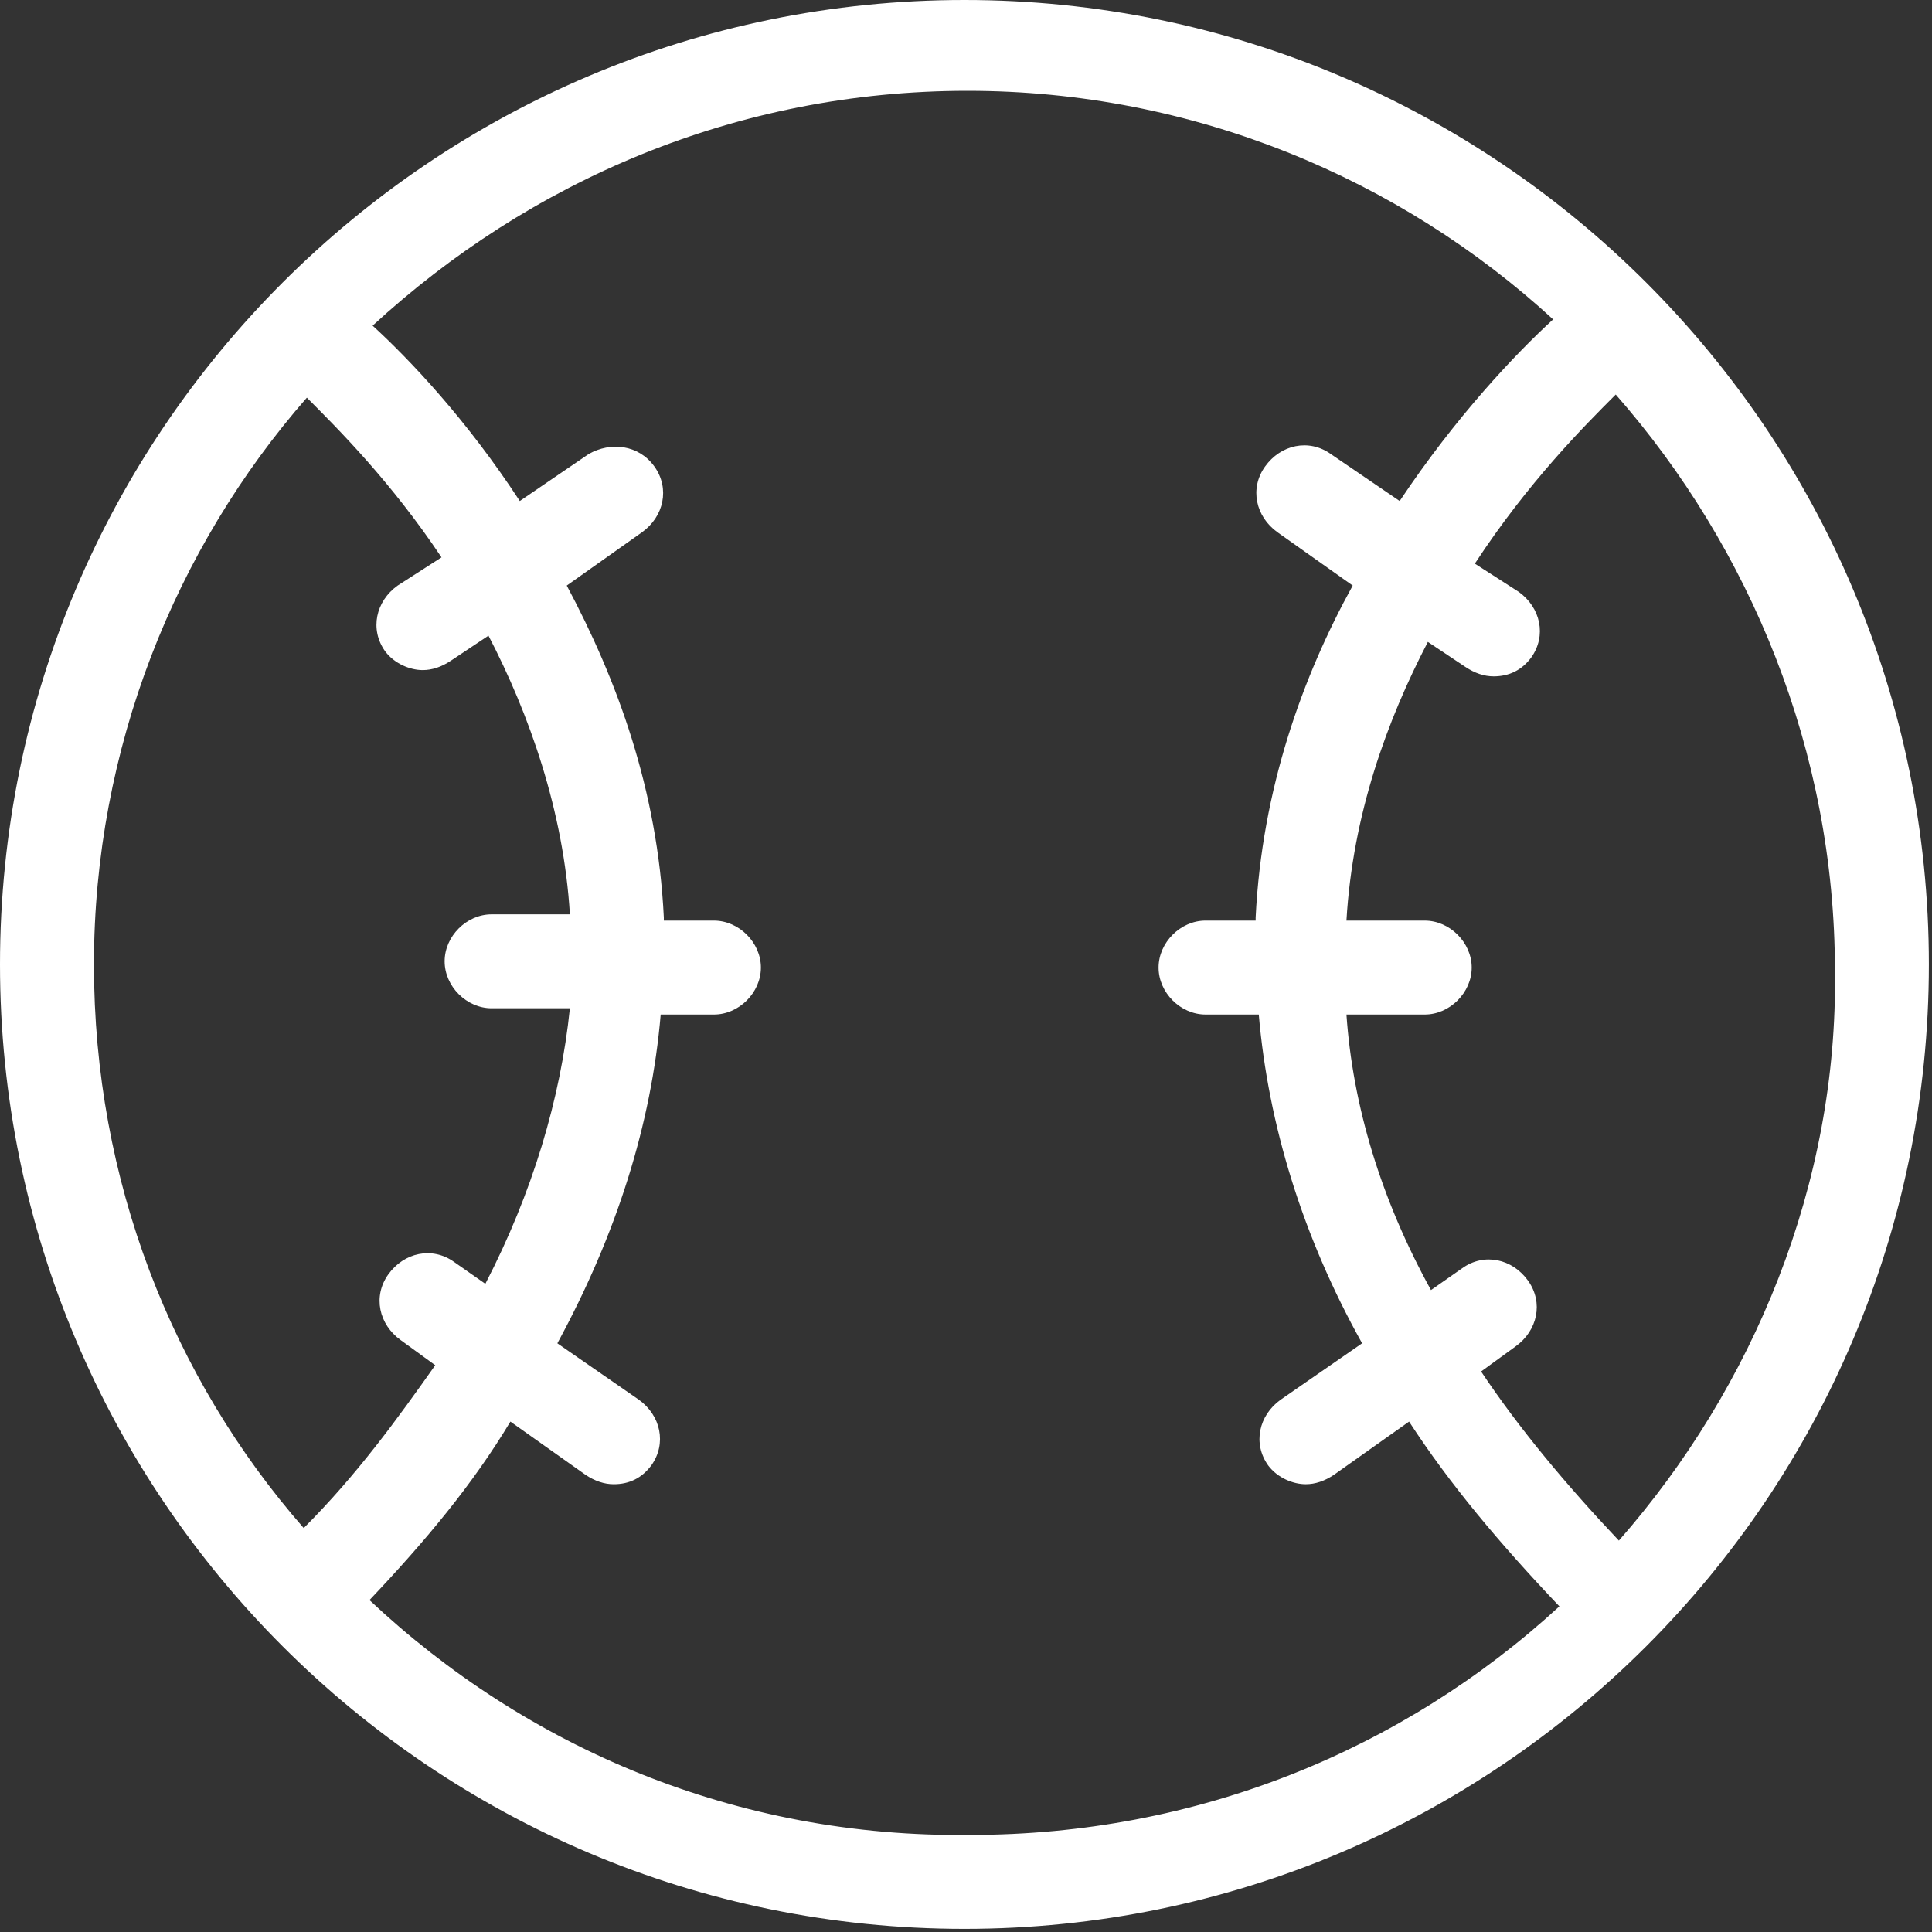 <?xml version="1.0" encoding="utf-8"?>
<!-- Generator: Adobe Illustrator 27.8.1, SVG Export Plug-In . SVG Version: 6.00 Build 0)  -->
<svg version="1.1" id="レイヤー_1" xmlns="http://www.w3.org/2000/svg" xmlns:xlink="http://www.w3.org/1999/xlink" x="0px"
	 y="0px" viewBox="0 0 61.7 61.7" style="enable-background:new 0 0 61.7 61.7;" xml:space="preserve">
<rect x="0" y="0" width="61.7" height="61.7" fill="#333333" stroke="none"/>
<style type="text/css">
	.st0{fill:#FFFFFF;}
</style>
<path class="st0" d="M30.8,0C13.8,0,0,13.8,0,30.8s13.8,30.8,30.8,30.8s30.8-13.8,30.8-30.8S47.8,0,30.8,0z M9.8,12.7
	c1,1,2.7,2.7,4.3,5.1l-1.4,0.9c-0.7,0.5-0.9,1.4-0.4,2.1c0.3,0.4,0.8,0.6,1.2,0.6c0.3,0,0.6-0.1,0.9-0.3l1.2-0.8
	c1.3,2.5,2.4,5.6,2.6,8.9h-2.5c-0.8,0-1.5,0.7-1.5,1.5s0.7,1.5,1.5,1.5h2.5c-0.3,2.9-1.2,5.9-2.7,8.8l-1-0.7
	c-0.7-0.5-1.6-0.3-2.1,0.4c-0.5,0.7-0.3,1.6,0.4,2.1l1.1,0.8c-1.2,1.7-2.5,3.5-4.2,5.2C5.5,44,3,37.7,3,30.8S5.6,17.5,9.8,12.7z
	 M11.8,51.1c1.8-1.9,3.3-3.7,4.5-5.7l2.4,1.7c0.3,0.2,0.6,0.3,0.9,0.3c0.5,0,0.9-0.2,1.2-0.6c0.5-0.7,0.3-1.6-0.4-2.1l-2.6-1.8
	c1.9-3.5,3-7,3.3-10.5h1.7c0.8,0,1.5-0.7,1.5-1.5s-0.7-1.5-1.5-1.5h-1.6v-0.1c-0.2-4.1-1.5-7.6-3.1-10.6l2.4-1.7
	c0.7-0.5,0.9-1.4,0.4-2.1c-0.5-0.7-1.4-0.8-2.1-0.4L16.6,16c-1.7-2.6-3.5-4.5-4.7-5.6c5-4.6,11.6-7.5,19-7.5
	c7.2,0,13.8,2.8,18.7,7.3c-1.2,1.1-3.1,3.1-4.9,5.8l-2.2-1.5c-0.7-0.5-1.6-0.3-2.1,0.4s-0.3,1.6,0.4,2.1l2.4,1.7
	c-1.6,2.9-2.9,6.5-3.1,10.6v0.1h-1.6c-0.8,0-1.5,0.7-1.5,1.5s0.7,1.5,1.5,1.5h1.7c0.3,3.5,1.4,7.1,3.3,10.5l-2.6,1.8
	c-0.7,0.5-0.9,1.4-0.4,2.1c0.3,0.4,0.8,0.6,1.2,0.6c0.3,0,0.6-0.1,0.9-0.3l2.4-1.7c1.3,2,2.9,3.9,4.8,5.9c-5,4.6-11.6,7.3-18.8,7.3
	C23.5,58.7,16.8,55.8,11.8,51.1z M51.7,49.2c-1.7-1.8-3.2-3.6-4.4-5.4l1.1-0.8c0.7-0.5,0.9-1.4,0.4-2.1c-0.5-0.7-1.4-0.9-2.1-0.4
	l-1,0.7c-1.6-2.9-2.5-5.9-2.7-8.8h2.5c0.8,0,1.5-0.7,1.5-1.5s-0.7-1.5-1.5-1.5H43c0.2-3.4,1.3-6.4,2.6-8.9l1.2,0.8
	c0.3,0.2,0.6,0.3,0.9,0.3c0.5,0,0.9-0.2,1.2-0.6c0.5-0.7,0.3-1.6-0.4-2.1L47.1,18c1.7-2.6,3.5-4.4,4.5-5.4c4.3,4.9,7,11.4,7,18.4
	C58.7,37.8,56,44.3,51.7,49.2z"/>
</svg>
